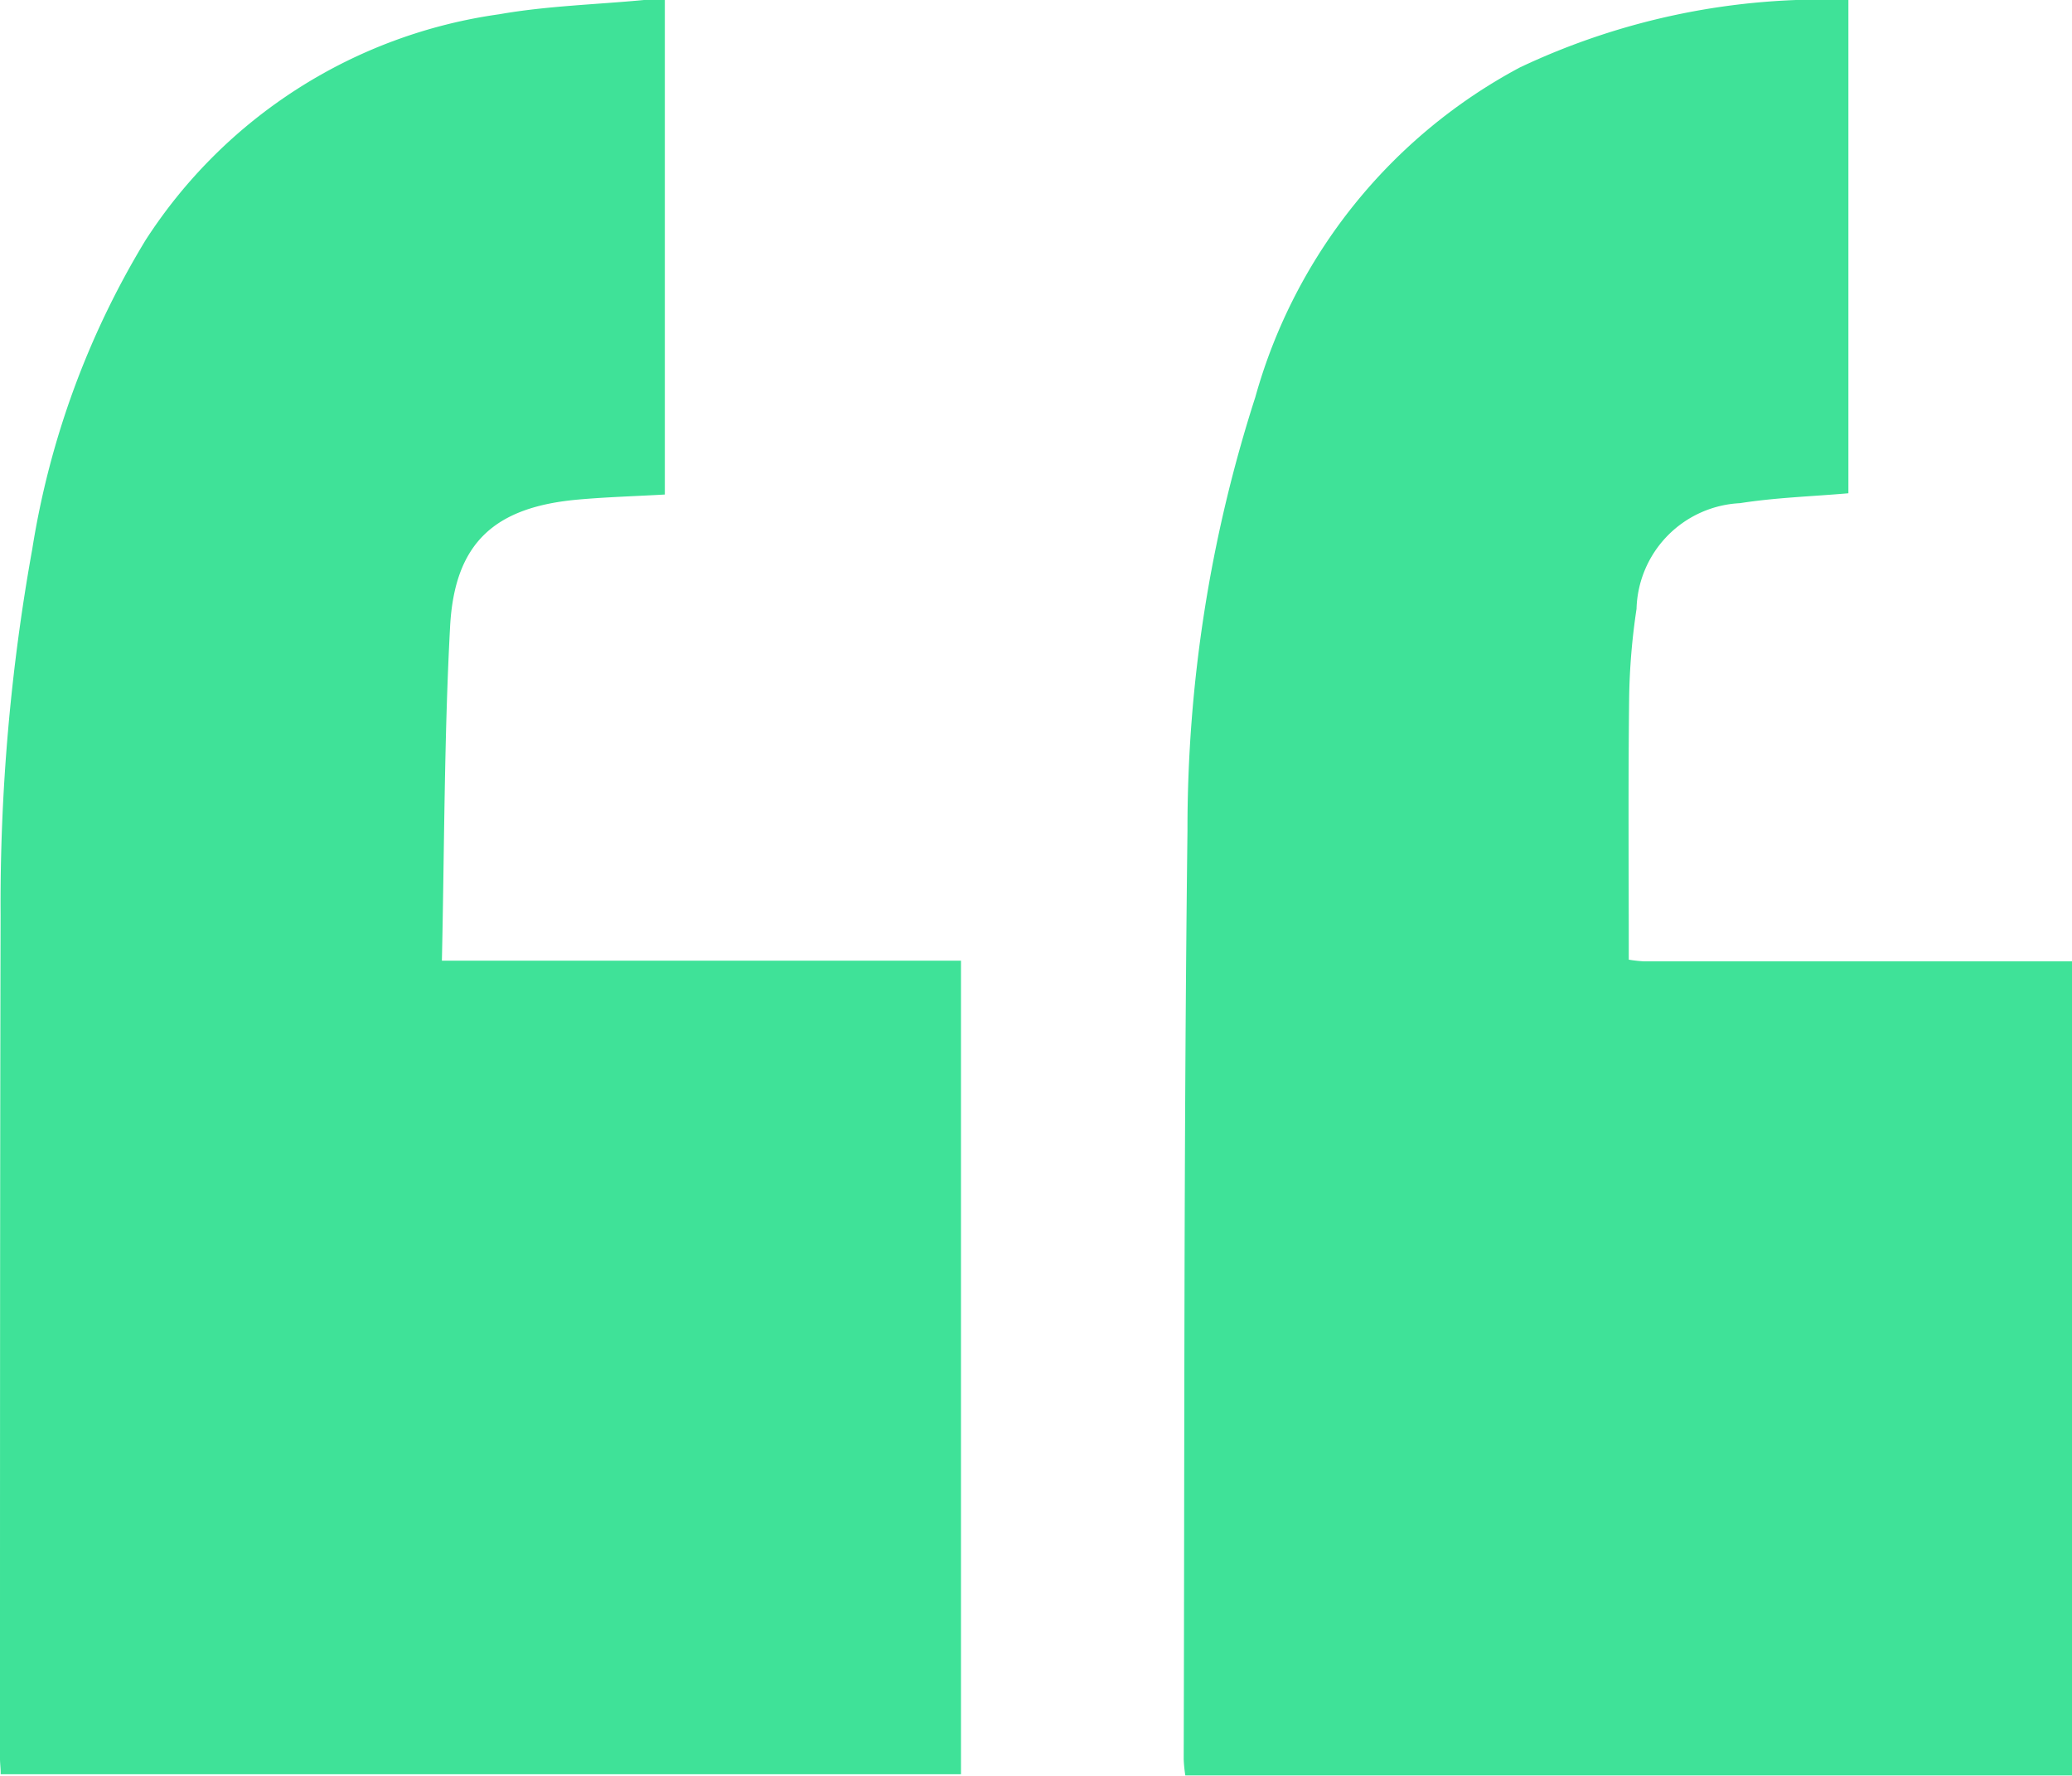 <svg xmlns="http://www.w3.org/2000/svg" xmlns:xlink="http://www.w3.org/1999/xlink" width="28.049" height="24.038" viewBox="0 0 28.049 24.038">
  <defs>
    <clipPath id="clip-path">
      <rect id="Rectangle_4734" data-name="Rectangle 4734" width="28.049" height="24.038" fill="#3fe298"/>
    </clipPath>
  </defs>
  <g id="Group_6955" data-name="Group 6955" transform="translate(0 0)">
    <g id="Group_6936" data-name="Group 6936" transform="translate(0 0)" clip-path="url(#clip-path)">
      <path id="Path_5326" data-name="Path 5326" d="M24.127,24.013c-.1.008-.2.023-.3.023H11.124a1.833,1.833,0,0,1-.022-.221c.012-4.188,0-8.378.051-12.568a19.064,19.064,0,0,1,.918-5.869A7.271,7.271,0,0,1,15.653.913,9.576,9.576,0,0,1,20.1,0V6.678c-.493.043-.985.058-1.468.134a1.473,1.473,0,0,0-1.4,1.432,8.9,8.9,0,0,0-.1,1.2c-.014,1.176-.005,2.352-.005,3.548a1.851,1.851,0,0,0,.208.023h6.627c.054,0,.108-.009.162-.014Z" transform="translate(4.922 0)" fill="#3fe298"/>
      <path id="Path_5327" data-name="Path 5327" d="M9,6.695c-.406.023-.79.034-1.171.068-1.134.1-1.675.585-1.736,1.72-.08,1.493-.077,2.991-.111,4.523h7.027V24.02h-13C.011,23.948,0,23.878,0,23.808,0,20,0,16.194.008,12.389A27.052,27.052,0,0,1,.437,7.432,11.517,11.517,0,0,1,1.972,3.249,6.821,6.821,0,0,1,6.759.193C7.4.08,8.064.062,8.718,0,8.807,0,8.9,0,9,0Z" transform="translate(0 0)" fill="#3fe298"/>
    </g>
  </g>
</svg>
